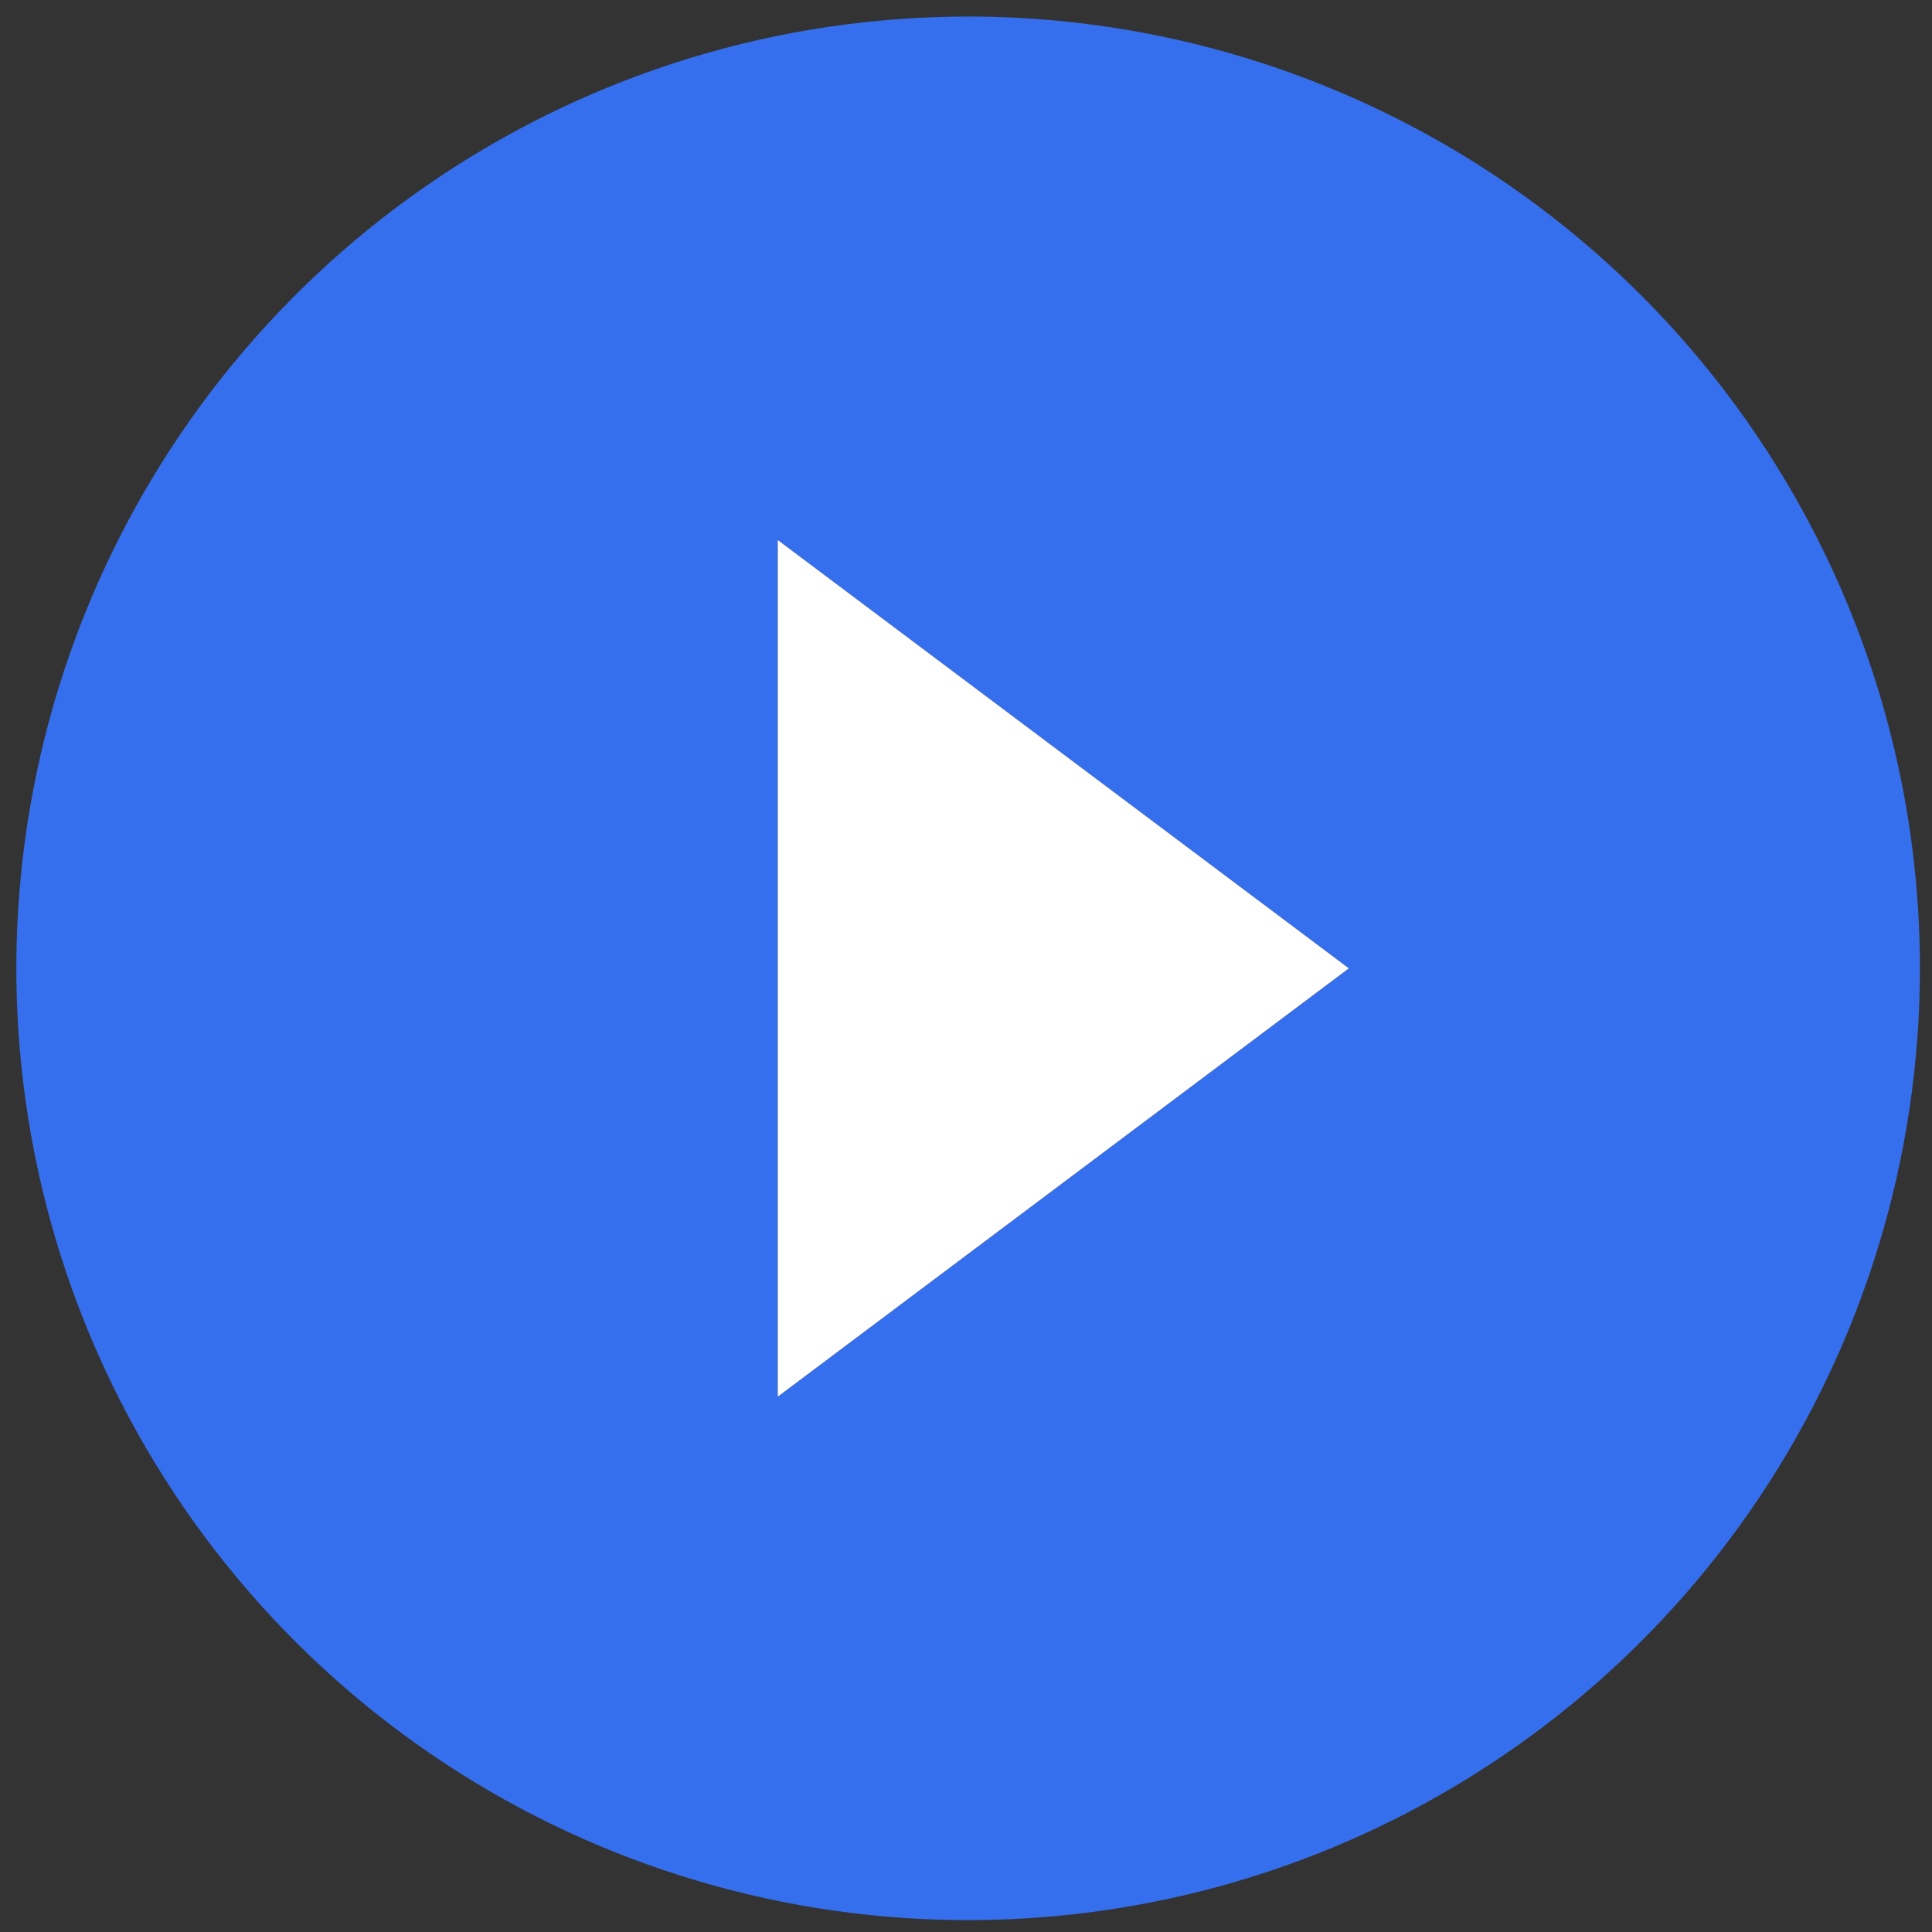<svg width="115" height="115" viewBox="0 0 115 115" fill="none" xmlns="http://www.w3.org/2000/svg">
<rect x="0" y="0" width="115" height="115" fill="#333333" stroke="none"/>
<path d="M57.627 0.985C46.422 0.985 35.468 4.308 26.151 10.533C16.834 16.759 9.573 25.607 5.285 35.959C0.997 46.311 -0.125 57.703 2.061 68.692C4.247 79.682 9.643 89.777 17.566 97.7C25.489 105.624 35.584 111.019 46.574 113.205C57.564 115.391 68.955 114.269 79.307 109.981C89.66 105.693 98.508 98.432 104.733 89.115C110.958 79.798 114.281 68.845 114.281 57.64C114.281 50.2 112.816 42.833 109.968 35.959C107.121 29.085 102.948 22.84 97.687 17.579C92.427 12.318 86.181 8.145 79.307 5.298C72.434 2.451 65.067 0.985 57.627 0.985ZM46.296 83.134V32.145L80.288 57.64L46.296 83.134Z" fill="#366FED"/>
<path d="M46.296 83.134V32.145L80.288 57.64L46.296 83.134Z" fill="white"/>
</svg>
